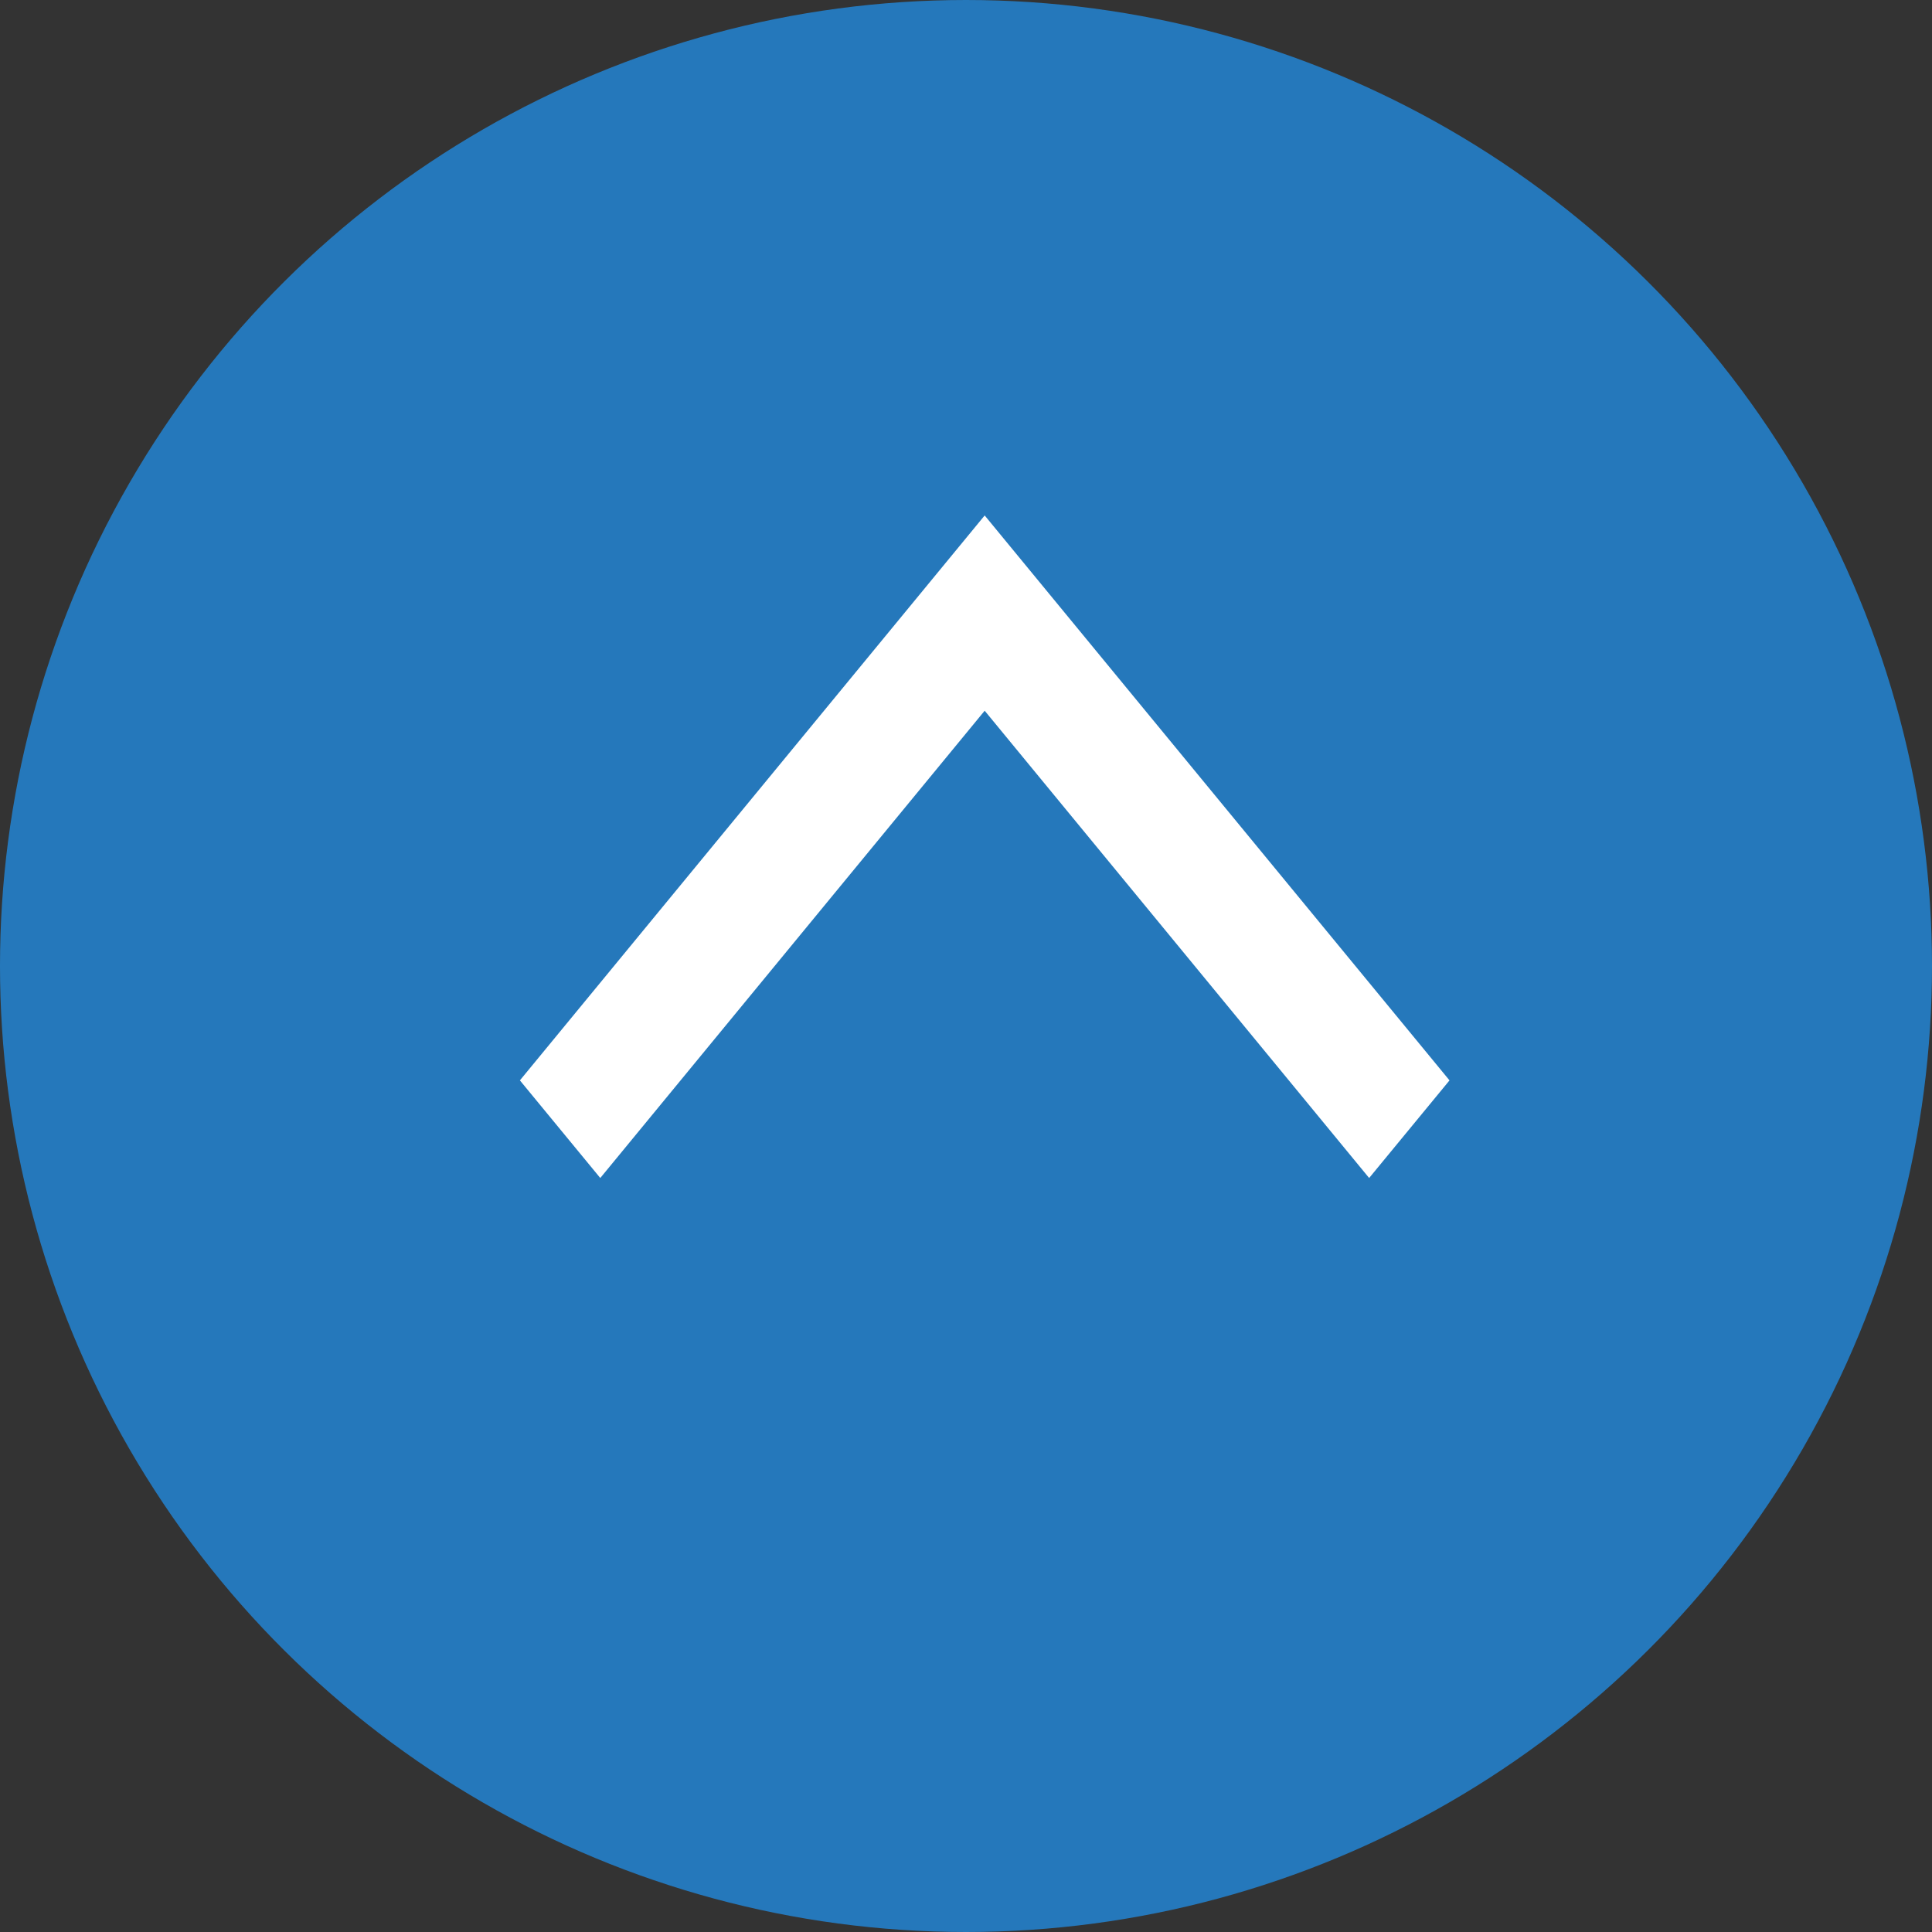 <svg xmlns="http://www.w3.org/2000/svg" width="30" height="30" viewBox="0 0 30 30"><rect x="0" y="0" width="30" height="30" fill="#333333" stroke="none"/><g transform="translate(-0.366 30.366) rotate(-90)"><circle cx="15" cy="15" r="15" transform="translate(0.366 0.366)" fill="#2578bb"/><path d="M1.516,14.435h0L0,13.187l7.256-5.97L0,1.248,1.516,0l8.772,7.217L1.517,14.434Z" transform="translate(12.074 8.439)" fill="#fff"/></g></svg>